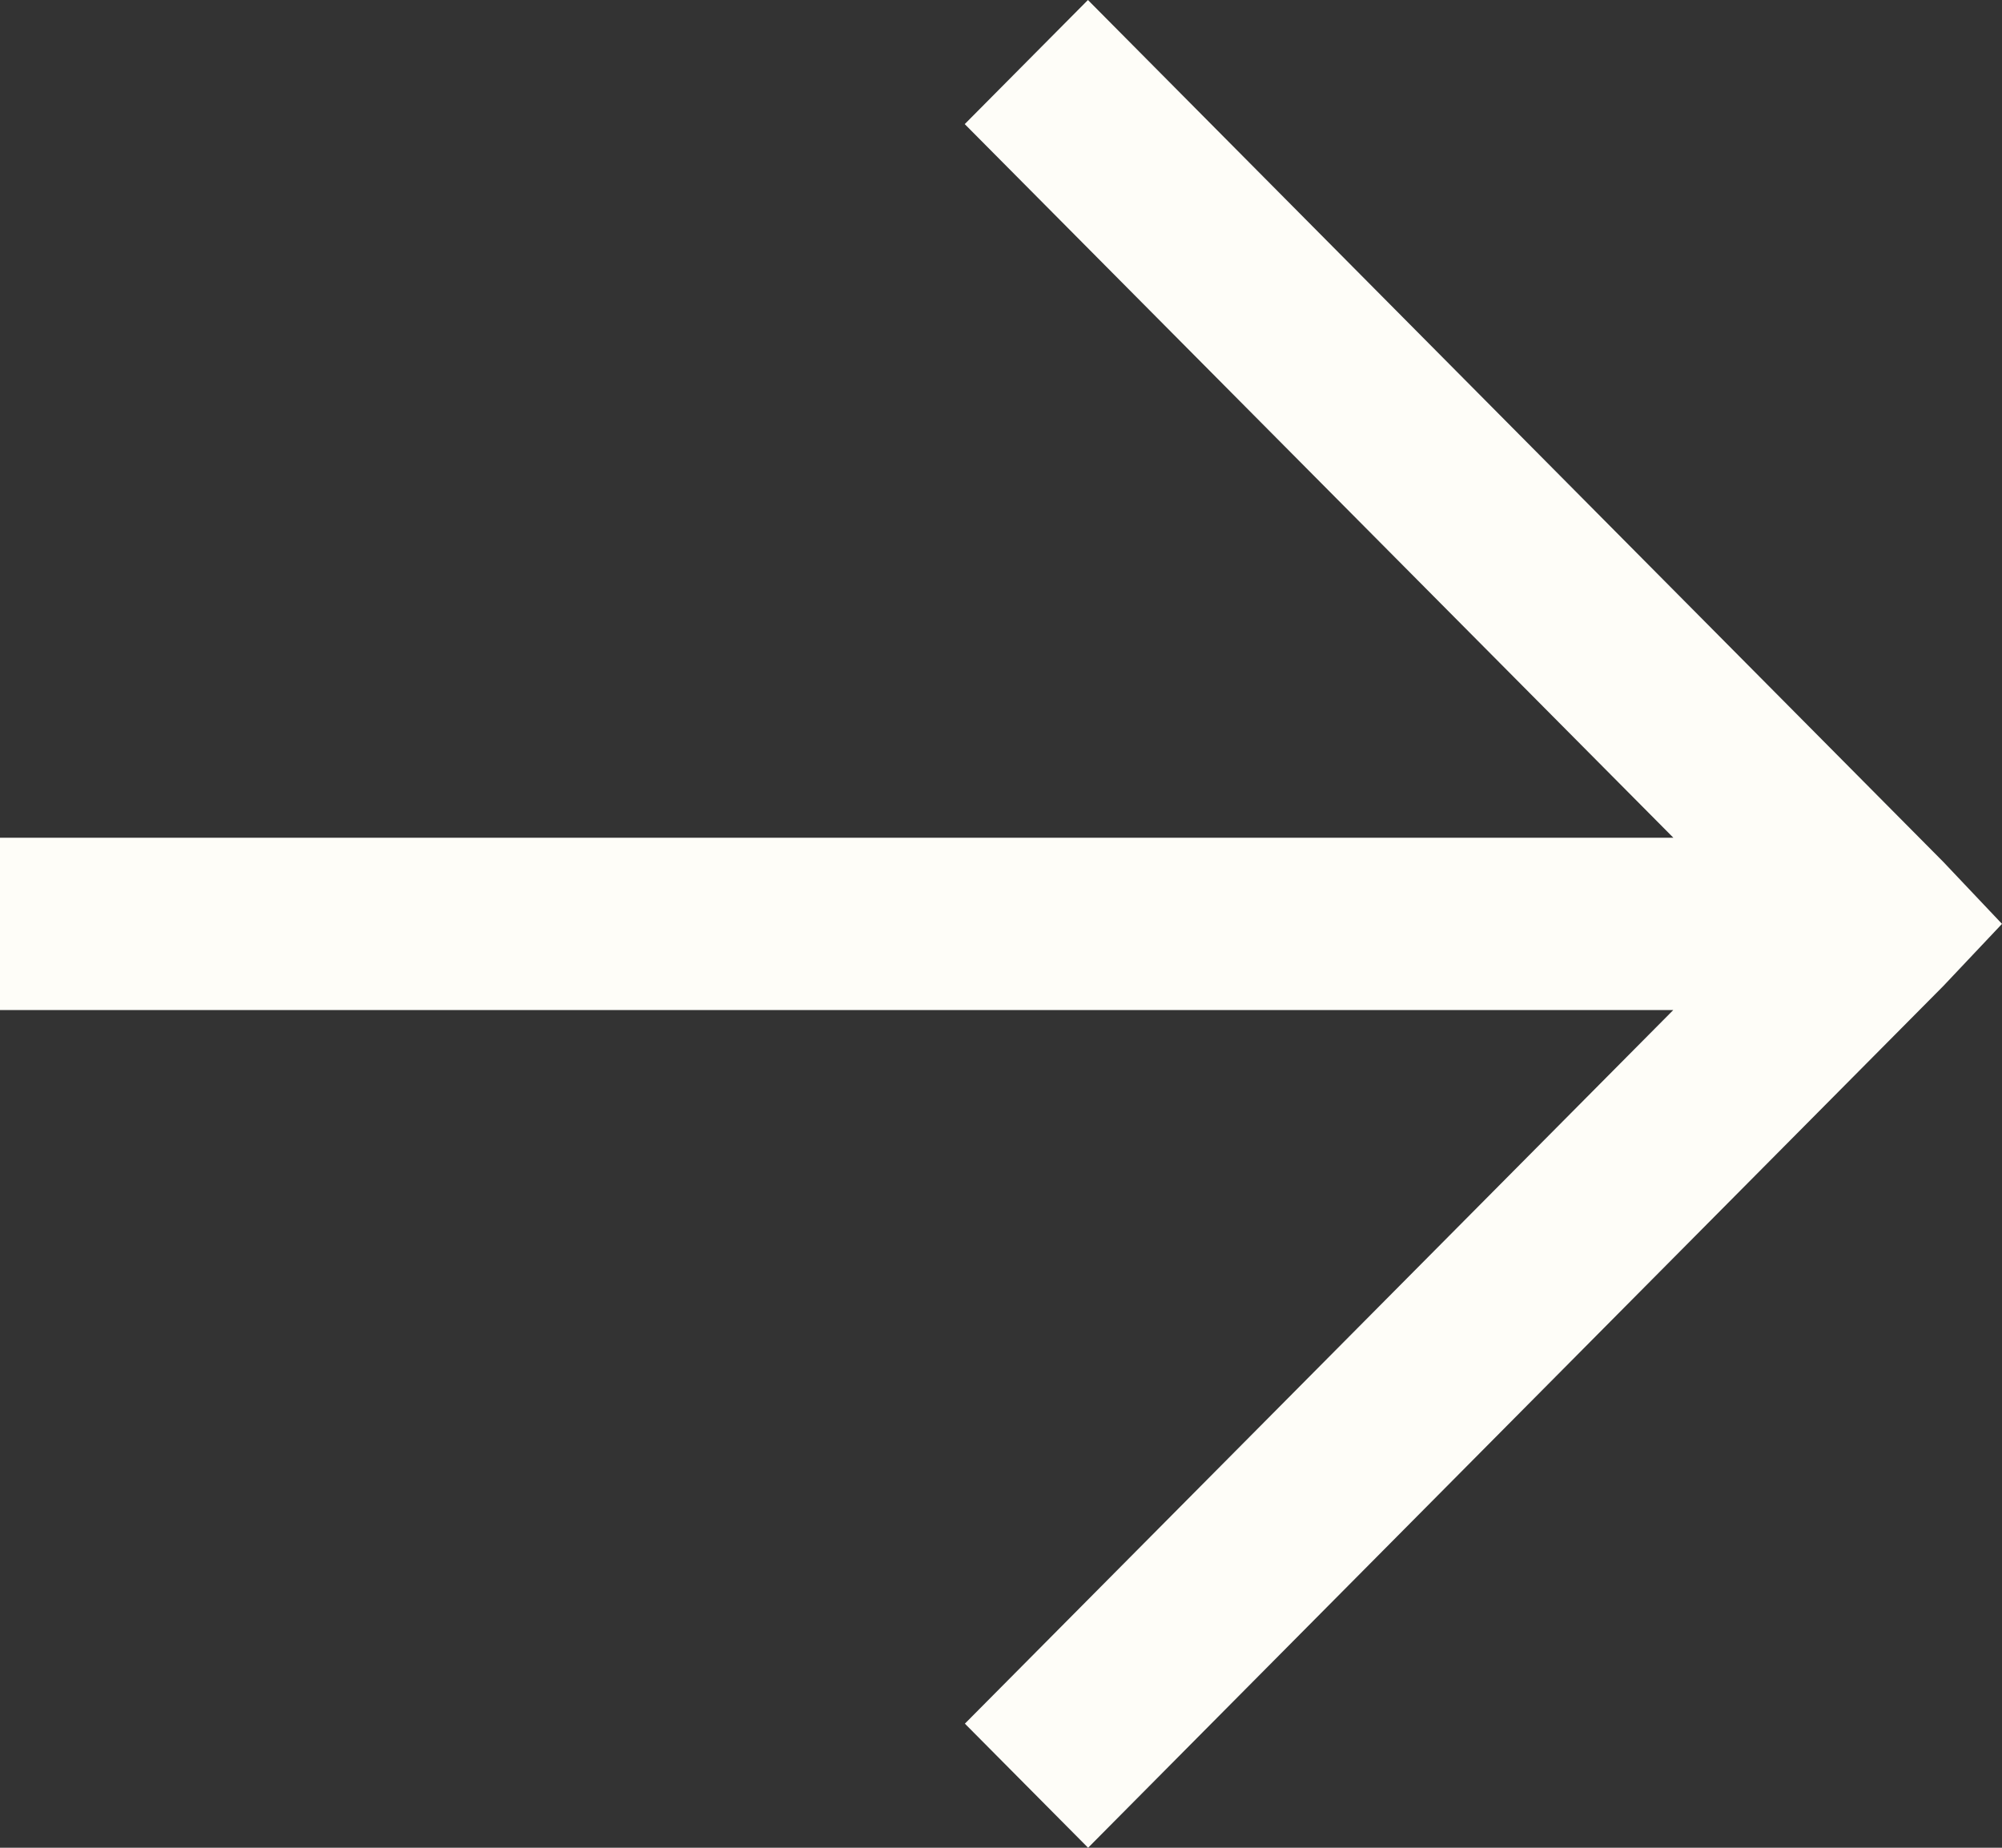 <?xml version="1.0" encoding="UTF-8"?>
<svg width="26px" height="24px" viewBox="0 0 26 24" version="1.1" xmlns="http://www.w3.org/2000/svg" xmlns:xlink="http://www.w3.org/1999/xlink">
    <rect x="0" y="0" width="26" height="24" fill="#333333" stroke="none"/>
    <!-- Generator: Sketch 56.2 (81672) - https://sketch.com -->
    <title>Shape</title>
    <desc>Created with Sketch.</desc>
    <g id="Page-1" stroke="none" stroke-width="1" fill="none" fill-rule="evenodd">
        <g id="Form-styles" transform="translate(-359, -3890)" fill="#FEFDF8" fill-rule="nonzero">
            <polygon id="Shape" transform="translate(372, 3902) rotate(90) translate(-372, -3902) " points="372 3889 371.194 3889.763 360 3900.871 361.612 3902.471 370.881 3893.268 370.881 3915 373.119 3915 373.119 3893.269 382.388 3902.469 384 3900.869 372.806 3889.761"></polygon>
        </g>
    </g>
</svg>